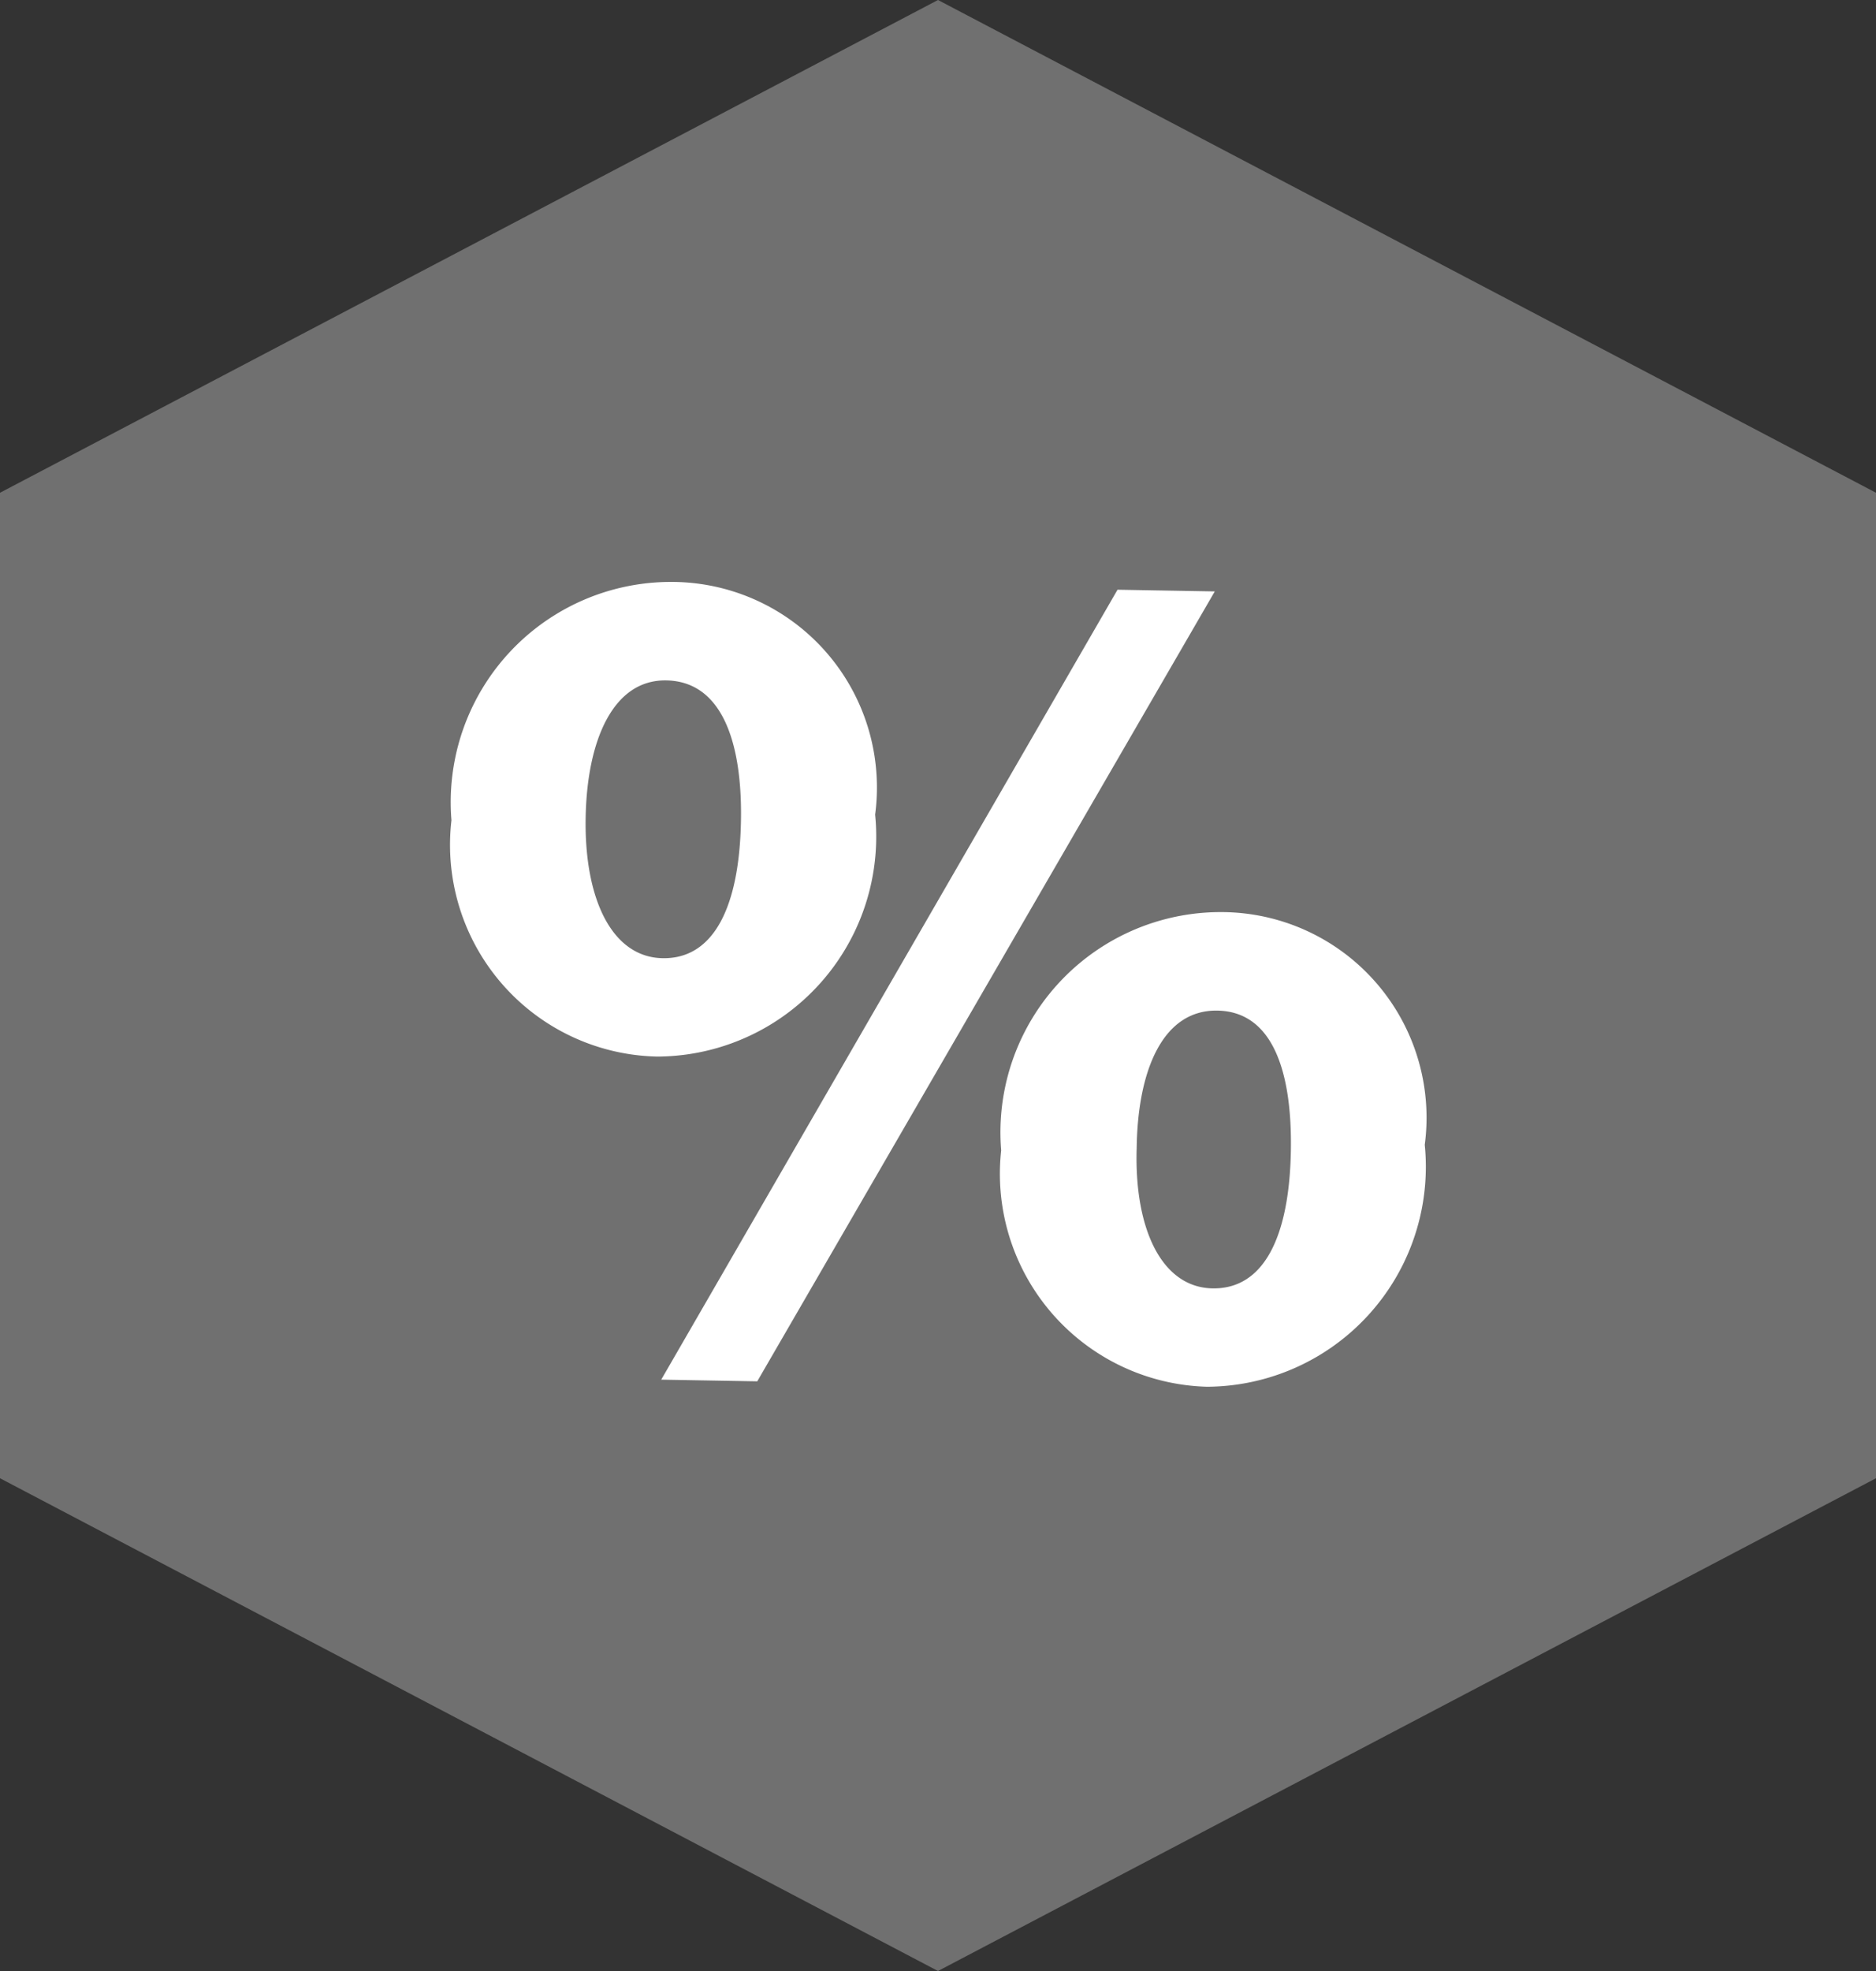 <?xml version="1.0" encoding="UTF-8"?>
<svg xmlns="http://www.w3.org/2000/svg" width="20" height="21" viewBox="0 0 20 21">
  <rect x="0" y="0" width="20" height="21" fill="#333333" stroke="none"/>
  <g id="menu_special_programs_icon" data-name="menu special programs icon" transform="translate(-534 -2953)">
    <g id="Polygon_1" data-name="Polygon 1" transform="translate(554 2953) rotate(90)" fill="#707070">
      <path d="M 15.448 19.5 L 5.552 19.5 L 0.565 10 L 5.552 0.5 L 15.448 0.5 L 20.435 10 L 15.448 19.5 Z" stroke="none"></path>
      <path d="M 5.854 1 L 1.129 10 L 5.854 19 L 15.146 19 L 19.871 10 L 15.146 1 L 5.854 1 M 5.25 0 L 15.75 0 L 21 10 L 15.75 20 L 5.25 20 L 0 10 L 5.25 0 Z" stroke="none" fill="#707070"></path>
    </g>
    <path id="Path_52988" data-name="Path 52988" d="M2.3,0A2.347,2.347,0,0,0,0,2.58,2.256,2.256,0,0,0,2.239,5.059,2.344,2.344,0,0,0,4.515,2.441,2.19,2.19,0,0,0,2.3,0ZM2.264,1.05c.594,0,.822.645.822,1.48,0,.923-.266,1.48-.809,1.48s-.847-.62-.847-1.48C1.429,1.707,1.695,1.05,2.264,1.05ZM3.364,8.5,8.094,0H7.057L2.34,8.5ZM8.221,3.415a2.347,2.347,0,0,0-2.3,2.58A2.27,2.27,0,0,0,8.158,8.474a2.344,2.344,0,0,0,2.277-2.618A2.19,2.19,0,0,0,8.221,3.415ZM8.2,4.465c.594,0,.809.645.809,1.48,0,.923-.266,1.48-.809,1.48s-.847-.62-.835-1.48C7.361,5.122,7.614,4.465,8.2,4.465Z" transform="translate(538.858 2959.16) rotate(1)" fill="#fff"></path>
  </g>
</svg>
